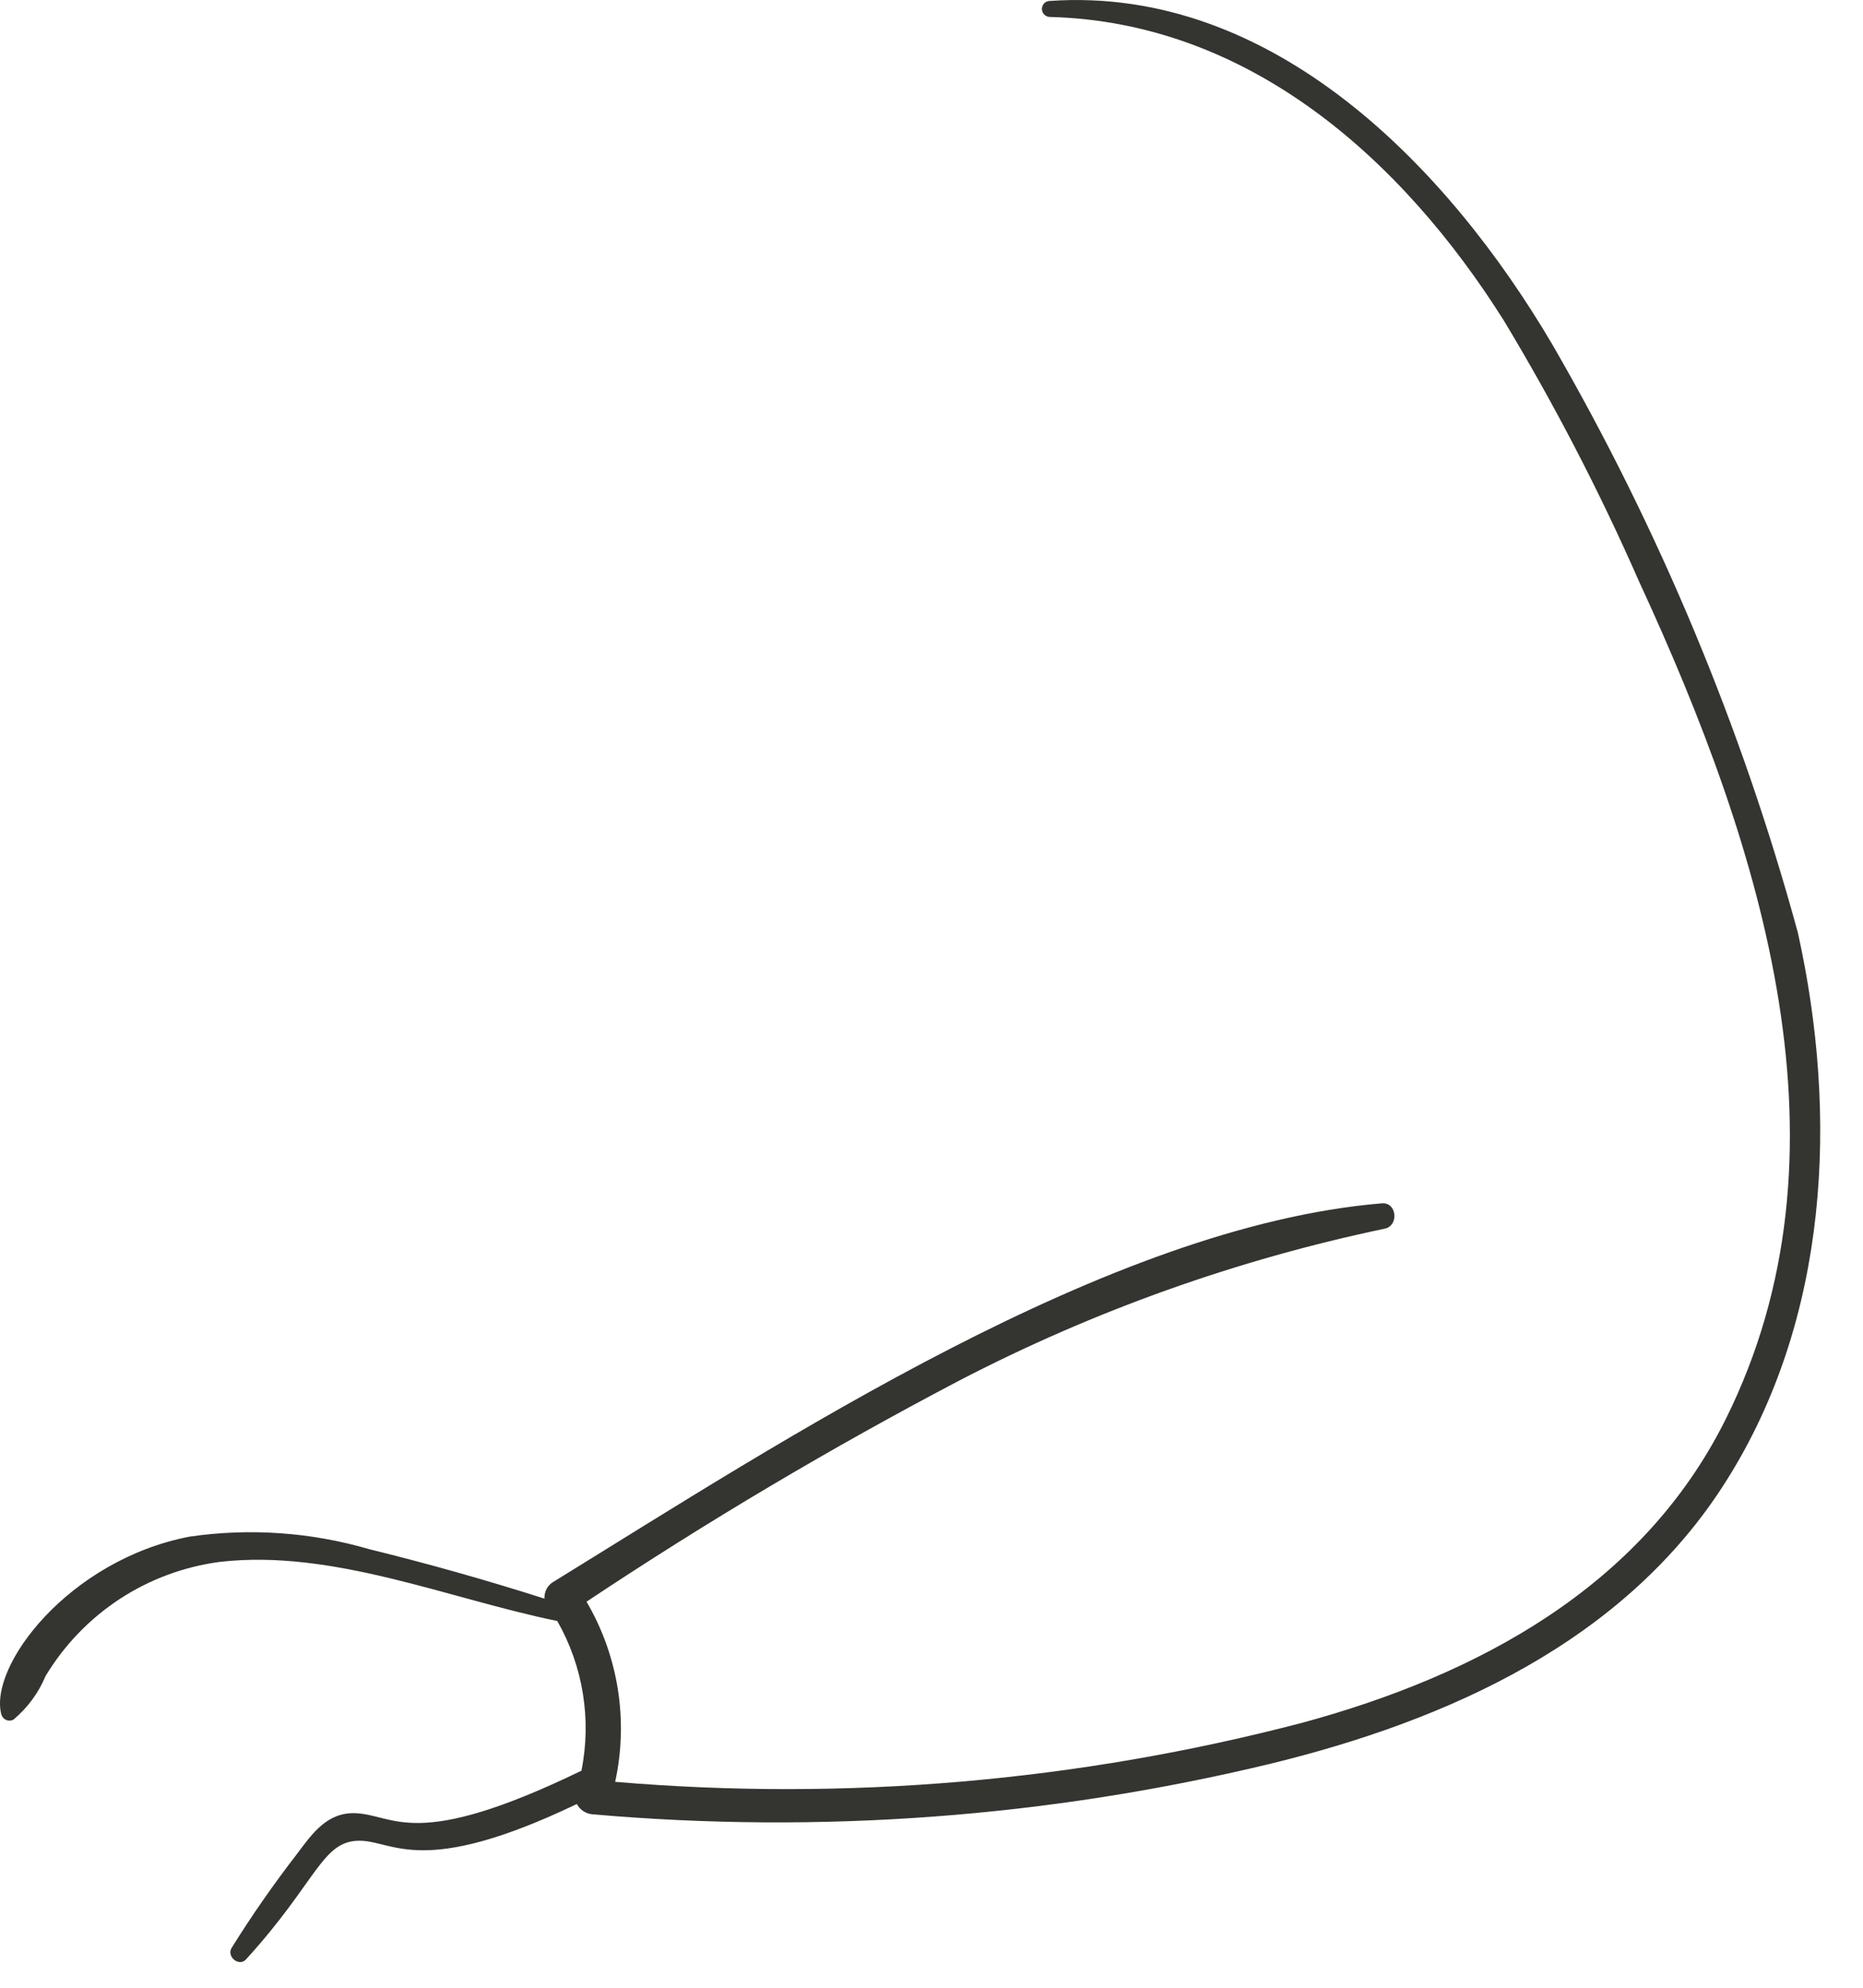 <?xml version="1.0" encoding="utf-8"?>
<svg xmlns="http://www.w3.org/2000/svg" fill="none" height="100%" overflow="visible" preserveAspectRatio="none" style="display: block;" viewBox="0 0 30 32" width="100%">
<path d="M28.951 15.014C28.047 11.701 26.718 8.519 24.998 5.547C23.331 2.712 20.509 -0.233 16.907 0.015C16.89 0.015 16.874 0.018 16.858 0.024C16.842 0.031 16.828 0.04 16.816 0.052C16.804 0.064 16.794 0.078 16.788 0.094C16.782 0.11 16.778 0.127 16.778 0.144C16.778 0.178 16.792 0.211 16.816 0.235C16.84 0.259 16.873 0.273 16.907 0.273C20.107 0.356 22.572 2.553 24.213 5.155C25.029 6.508 25.757 7.911 26.392 9.357C28.402 13.705 29.924 18.563 27.787 22.851C26.439 25.557 23.779 26.972 20.971 27.734C17.364 28.678 13.622 29 9.906 28.685C10.122 27.694 9.957 26.659 9.445 25.785C11.386 24.493 13.392 23.303 15.457 22.22C17.619 21.099 19.924 20.277 22.308 19.778C22.529 19.721 22.492 19.352 22.252 19.372C17.851 19.738 12.591 23.201 8.907 25.468C8.861 25.496 8.825 25.535 8.8 25.583C8.776 25.63 8.765 25.683 8.768 25.736C7.838 25.439 6.899 25.174 5.951 24.941C5.01 24.666 4.021 24.596 3.051 24.738C1.108 25.113 -0.186 26.819 0.022 27.602C0.028 27.621 0.038 27.639 0.051 27.654C0.064 27.669 0.081 27.681 0.099 27.689C0.118 27.697 0.138 27.701 0.158 27.7C0.178 27.698 0.198 27.693 0.216 27.684C0.442 27.495 0.62 27.255 0.733 26.983C1.033 26.485 1.441 26.061 1.927 25.742C2.413 25.424 2.965 25.22 3.541 25.144C5.352 24.936 7.217 25.736 8.974 26.096C9.39 26.826 9.528 27.682 9.363 28.506C6.667 29.812 6.364 29.215 5.723 29.19C5.271 29.173 5.031 29.513 4.79 29.836C4.411 30.326 4.056 30.834 3.729 31.36C3.646 31.5 3.849 31.666 3.96 31.545C5.103 30.294 5.183 29.633 5.788 29.633C6.339 29.633 6.786 30.24 9.289 29.042C9.314 29.089 9.351 29.13 9.396 29.159C9.441 29.188 9.493 29.205 9.547 29.208C13.203 29.529 16.886 29.255 20.454 28.395C23.319 27.696 26.171 26.422 27.797 23.842C29.448 21.232 29.607 17.969 28.951 15.014Z" fill="#343430" id="Vector"/>
</svg>